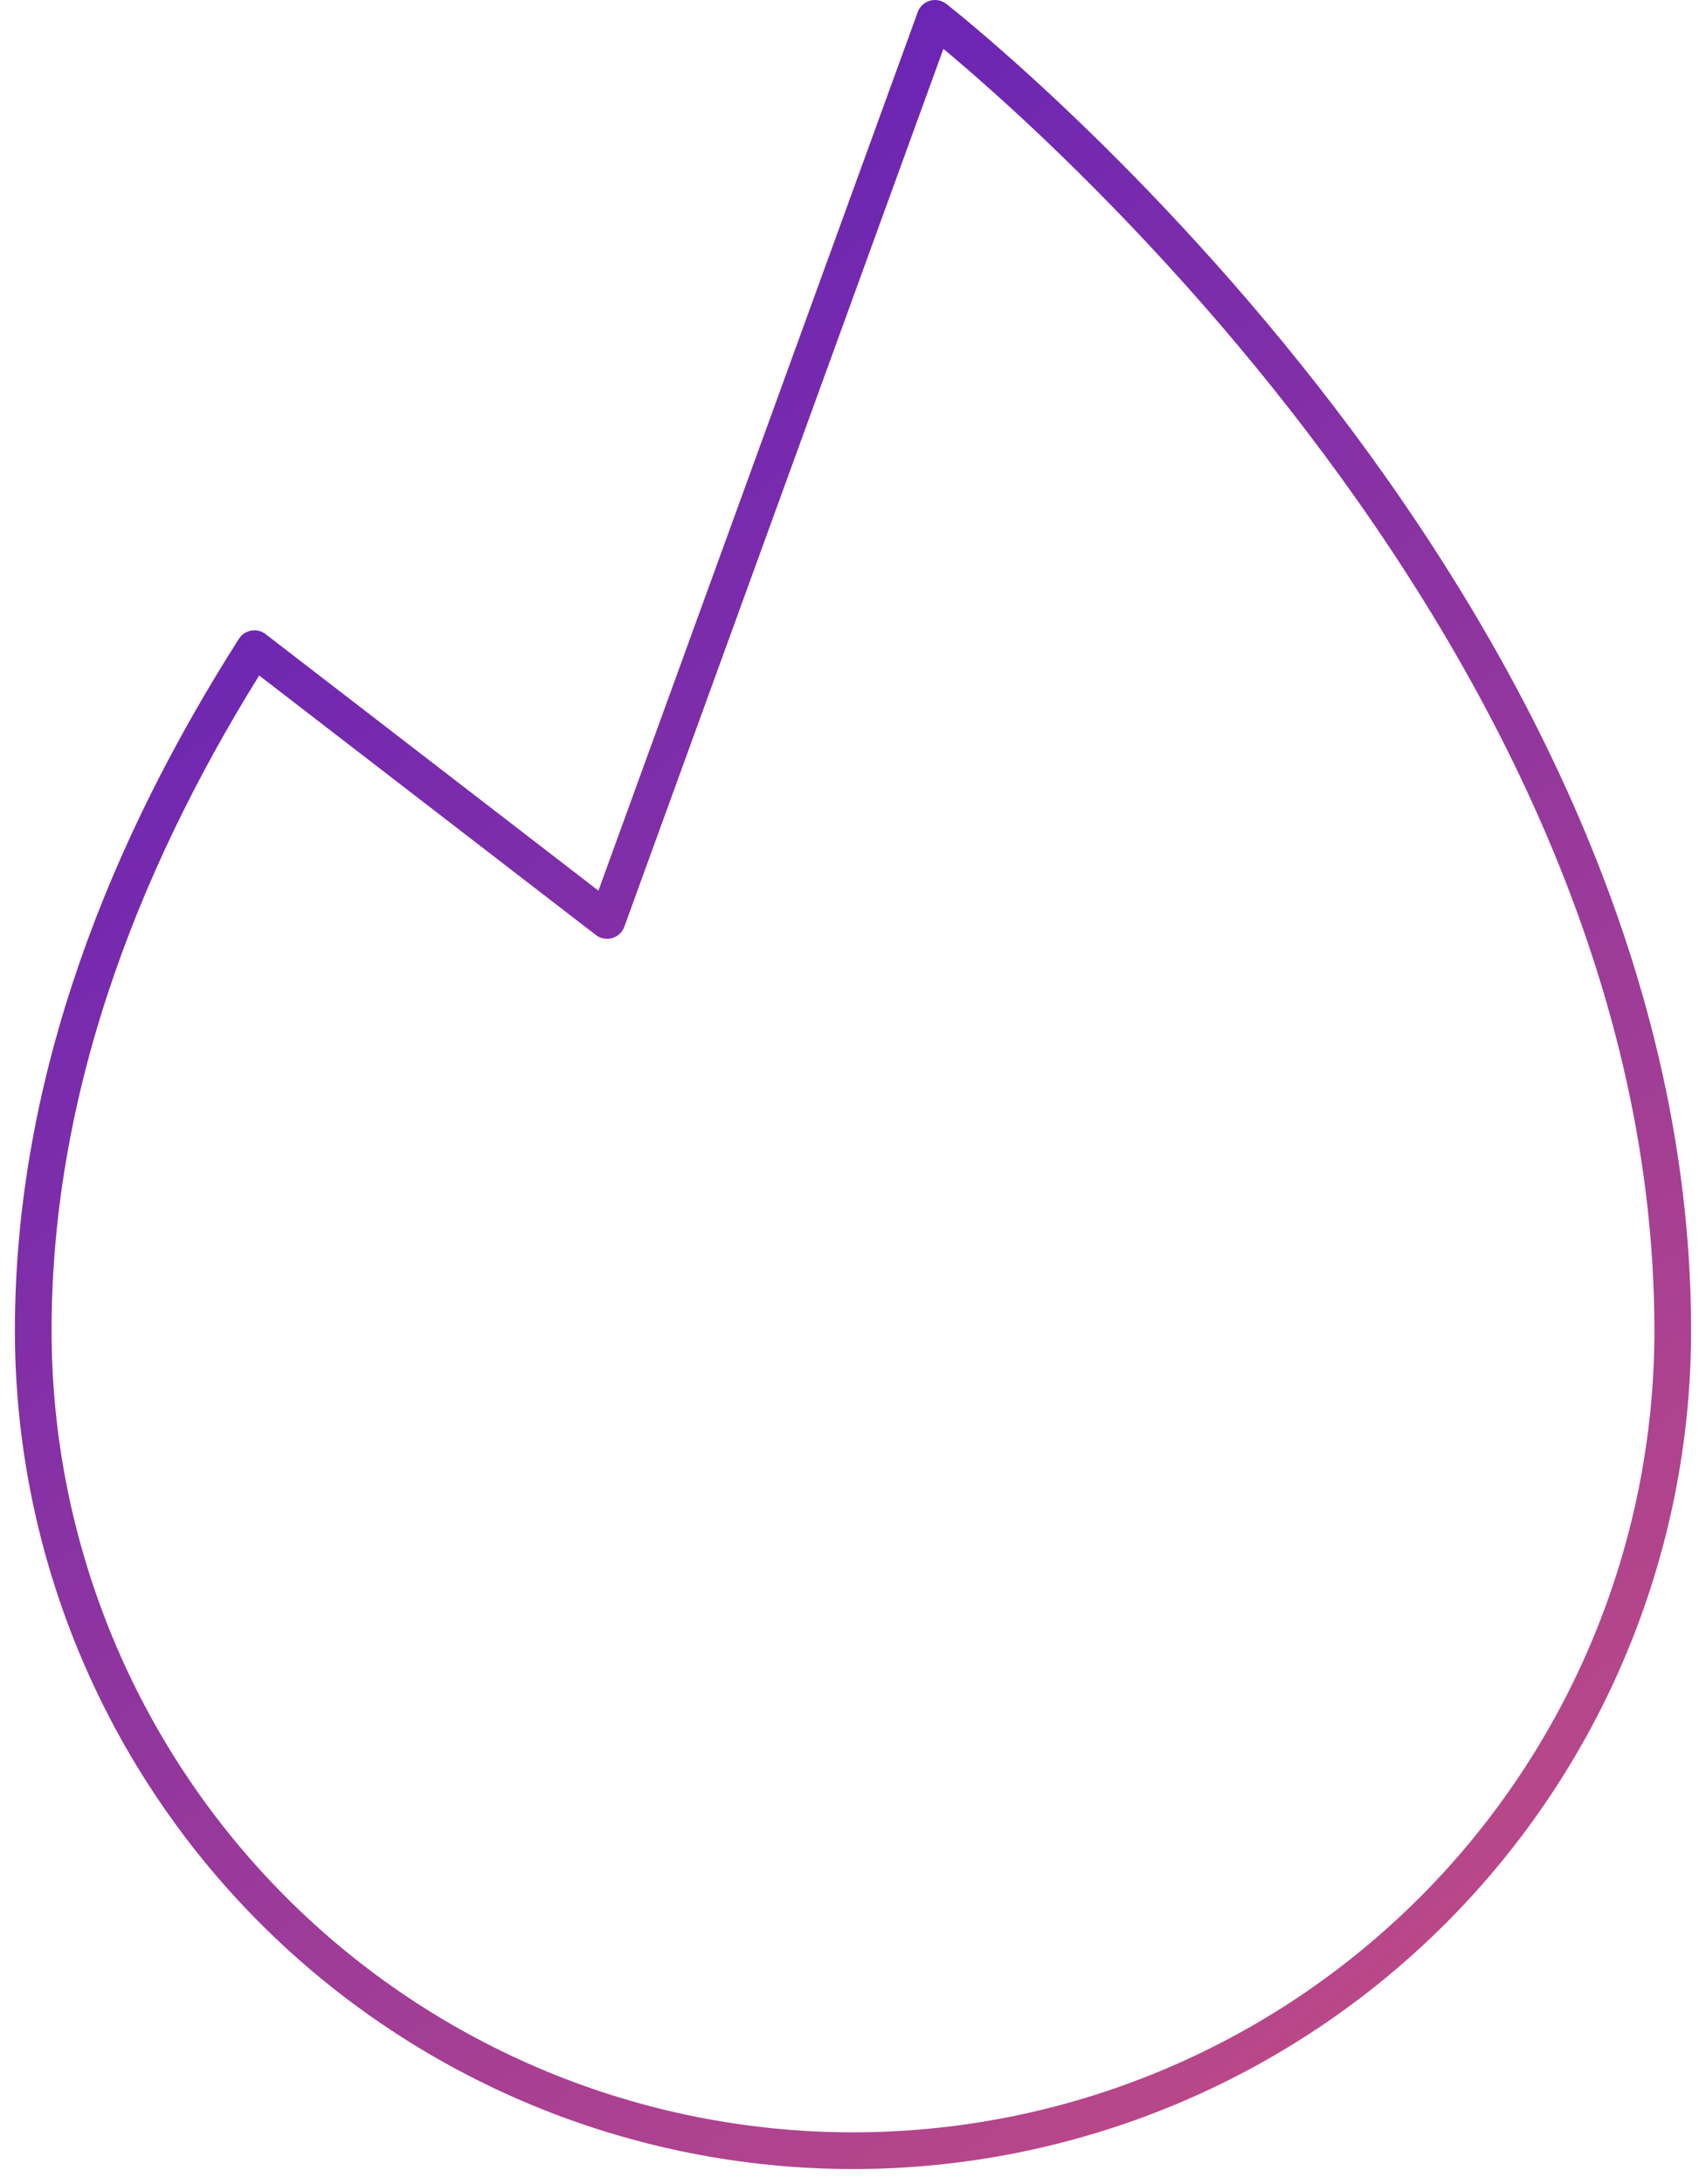<?xml version="1.0" encoding="UTF-8"?> <svg xmlns="http://www.w3.org/2000/svg" width="93" height="119" viewBox="0 0 93 119" fill="none"> <path d="M33.094 50.156L13.868 35.344C7.014 46.097 1.812 58.779 1.812 72.5C1.812 84.352 6.521 95.718 14.901 104.099C23.282 112.479 34.648 117.187 46.5 117.188C58.352 117.187 69.718 112.479 78.099 104.099C86.479 95.718 91.188 84.352 91.188 72.5C91.188 32.281 50.969 1 50.969 1L33.094 50.156Z" stroke="url(#paint0_linear)" stroke-width="2" stroke-linecap="round" stroke-linejoin="round"></path> <defs> <linearGradient id="paint0_linear" x1="-2" y1="2.594" x2="107.5" y2="147.094" gradientUnits="userSpaceOnUse"> <stop stop-color="#541BC1"></stop> <stop offset="1" stop-color="#E15972"></stop> </linearGradient> </defs> </svg> 
